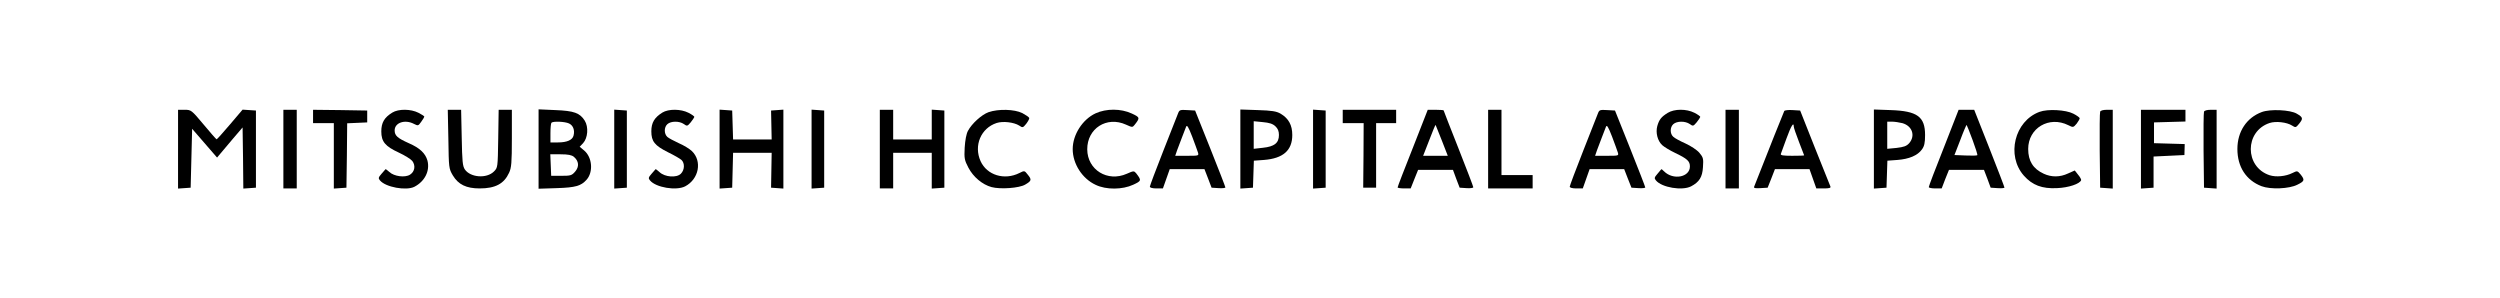 <?xml version="1.0" standalone="no"?>
<!DOCTYPE svg PUBLIC "-//W3C//DTD SVG 20010904//EN"
 "http://www.w3.org/TR/2001/REC-SVG-20010904/DTD/svg10.dtd">
<svg version="1.0" xmlns="http://www.w3.org/2000/svg"
 width="1685pt" height="201pt" viewBox="0 0 1685 201"
 preserveAspectRatio="xMidYMid meet">
<g transform="translate(0,201) scale(0.1,-0.1)"
fill="#000000" stroke="none">
<path d="M1200 1004 l0 -265 43 3 42 3 5 199 5 198 84 -97 84 -97 21 25 c11
14 50 60 86 102 l65 76 3 -206 2 -206 43 3 42 3 0 260 0 260 -45 3 -45 3 -85
-100 c-47 -55 -87 -100 -90 -100 -3 0 -42 45 -88 100 -82 98 -84 99 -128 99
l-44 0 0 -266z"/>
<path d="M1910 1005 l0 -265 45 0 45 0 0 265 0 265 -45 0 -45 0 0 -265z"/>
<path d="M2110 1225 l0 -45 70 0 70 0 0 -221 0 -220 43 3 42 3 3 217 2 217 68
3 67 3 0 40 0 40 -182 3 -183 2 0 -45z"/>
<path d="M2644 1251 c-54 -33 -74 -68 -74 -127 0 -69 26 -100 119 -143 39 -18
79 -43 90 -56 23 -31 17 -71 -15 -92 -34 -22 -108 -12 -140 18 -13 12 -25 21
-26 18 -2 -2 -14 -16 -27 -31 -21 -24 -22 -30 -10 -44 38 -46 177 -71 232 -43
71 37 106 108 88 177 -14 49 -52 85 -126 117 -76 34 -95 51 -95 86 0 52 69 76
130 44 28 -14 29 -14 49 14 12 16 21 32 21 35 0 3 -18 15 -40 26 -51 26 -134
27 -176 1z"/>
<path d="M3022 1073 c3 -195 3 -199 30 -245 37 -62 91 -88 181 -88 105 0 164
31 198 105 16 34 19 67 19 233 l0 192 -44 0 -45 0 -3 -195 c-3 -194 -3 -195
-29 -221 -49 -49 -158 -41 -196 14 -15 23 -18 53 -21 215 l-4 187 -45 0 -45 0
4 -197z"/>
<path d="M3630 1005 l0 -267 123 4 c127 4 163 15 200 56 47 52 39 151 -15 197
l-31 26 23 24 c32 35 38 109 11 152 -33 52 -72 66 -198 71 l-113 5 0 -268z
m205 173 c28 -13 40 -45 31 -81 -7 -31 -45 -47 -106 -47 l-50 0 0 63 c0 35 3
67 7 70 11 11 90 8 118 -5z m33 -225 c34 -29 37 -66 9 -99 -23 -27 -31 -29
-94 -29 l-68 0 -3 73 -3 72 69 0 c52 0 75 -5 90 -17z"/>
<path d="M4140 1005 l0 -266 43 3 42 3 0 260 0 260 -42 3 -43 3 0 -266z"/>
<path d="M4464 1251 c-53 -33 -74 -68 -74 -126 0 -68 22 -96 114 -142 39 -19
79 -42 89 -51 23 -21 22 -67 -4 -93 -29 -29 -108 -23 -144 11 -14 13 -26 22
-27 19 -2 -2 -14 -16 -27 -31 -21 -24 -22 -30 -10 -44 39 -48 177 -71 237 -40
93 49 116 170 45 238 -16 15 -55 39 -88 53 -33 15 -68 34 -77 42 -23 21 -23
65 0 86 24 22 81 22 111 1 22 -16 24 -15 47 12 13 16 23 32 24 36 0 4 -18 17
-40 28 -51 26 -134 27 -176 1z"/>
<path d="M4850 1005 l0 -266 43 3 42 3 3 118 3 117 130 0 130 0 -2 -117 -2
-118 42 -3 41 -3 0 266 0 266 -41 -3 -42 -3 2 -97 2 -98 -130 0 -130 0 -3 98
-3 97 -42 3 -43 3 0 -266z"/>
<path d="M5470 1005 l0 -266 43 3 42 3 0 260 0 260 -42 3 -43 3 0 -266z"/>
<path d="M5930 1005 l0 -265 45 0 45 0 0 120 0 120 130 0 130 0 0 -121 0 -120
43 3 42 3 0 260 0 260 -42 3 -43 3 0 -100 0 -101 -130 0 -130 0 0 100 0 100
-45 0 -45 0 0 -265z"/>
<path d="M6663 1254 c-47 -17 -113 -77 -139 -126 -11 -20 -19 -64 -22 -113 -4
-73 -1 -85 25 -135 33 -63 94 -114 156 -131 60 -16 187 -7 227 17 43 25 45 33
17 67 -22 28 -22 28 -56 11 -101 -51 -219 -15 -262 80 -47 105 2 222 108 257
43 14 117 5 152 -17 24 -16 25 -16 48 12 12 16 22 34 20 39 -2 6 -23 20 -47
33 -53 26 -160 29 -227 6z"/>
<path d="M7384 1246 c-88 -41 -154 -144 -154 -241 0 -99 64 -199 155 -241 71
-34 180 -33 253 1 56 26 57 29 19 78 -14 16 -17 16 -62 -4 -130 -58 -266 26
-267 164 -1 141 131 226 261 167 42 -19 44 -19 57 -3 39 49 38 52 -18 78 -73
34 -172 34 -244 1z"/>
<path d="M7941 1248 c-5 -13 -50 -127 -100 -254 -50 -127 -91 -236 -91 -242 0
-7 17 -12 44 -12 l44 0 23 65 23 65 117 0 117 0 24 -62 24 -63 47 -3 c26 -2
47 1 46 5 0 4 -46 123 -102 263 l-102 255 -53 3 c-47 3 -53 1 -61 -20z m133
-265 c7 -23 6 -23 -73 -23 l-80 0 13 38 c8 20 23 60 33 87 11 28 23 59 27 70
6 16 15 2 41 -65 18 -47 35 -95 39 -107z"/>
<path d="M8360 1006 l0 -267 43 3 42 3 3 91 3 91 68 5 c129 10 191 64 191 168
0 67 -25 112 -79 144 -28 16 -58 21 -153 24 l-118 4 0 -266z m236 153 c17 -16
24 -33 24 -59 0 -54 -31 -78 -108 -86 l-62 -7 0 93 0 93 61 -6 c44 -4 67 -11
85 -28z"/>
<path d="M8850 1005 l0 -266 43 3 42 3 0 260 0 260 -42 3 -43 3 0 -266z"/>
<path d="M9050 1225 l0 -45 70 0 71 0 -1 -217 -2 -218 44 0 43 0 0 218 0 217
68 0 67 0 0 45 0 45 -180 0 -180 0 0 -45z"/>
<path d="M9522 1012 c-56 -141 -102 -260 -102 -265 0 -4 20 -7 44 -7 l44 0 25
63 25 62 117 0 118 0 22 -60 23 -60 46 -3 c25 -2 46 1 46 6 0 5 -45 123 -100
262 -55 139 -100 254 -100 256 0 2 -24 4 -53 4 l-54 0 -101 -258z m196 51 l40
-103 -83 0 -83 0 41 105 c22 58 41 104 43 103 1 -2 20 -49 42 -105z"/>
<path d="M10030 1005 l0 -265 150 0 150 0 0 45 0 45 -105 0 -105 0 0 220 0
220 -45 0 -45 0 0 -265z"/>
<path d="M10771 1248 c-5 -13 -50 -127 -100 -254 -50 -127 -91 -236 -91 -242
0 -7 17 -12 44 -12 l44 0 23 65 23 65 116 0 117 0 24 -62 25 -63 47 -3 c26 -2
47 1 46 5 0 4 -46 123 -102 263 l-102 255 -53 3 c-47 3 -53 1 -61 -20z m133
-265 c7 -23 6 -23 -73 -23 l-80 0 13 38 c8 20 23 60 33 87 11 28 23 59 27 70
6 16 15 2 41 -65 18 -47 35 -95 39 -107z"/>
<path d="M11240 1249 c-43 -27 -57 -44 -70 -89 -12 -45 2 -99 33 -128 13 -12
52 -36 88 -53 81 -39 99 -55 99 -91 0 -73 -113 -94 -174 -33 -9 10 -18 16 -19
14 -1 -2 -13 -16 -26 -31 -21 -24 -22 -30 -10 -44 39 -48 177 -71 237 -40 55
29 76 62 80 129 4 57 2 66 -24 97 -16 19 -57 46 -94 63 -36 16 -73 36 -82 45
-23 20 -23 64 0 85 24 22 81 22 111 1 22 -16 24 -15 47 12 13 16 23 32 24 36
0 4 -18 17 -40 28 -54 27 -134 27 -180 -1z"/>
<path d="M11630 1005 l0 -265 45 0 45 0 0 265 0 265 -45 0 -45 0 0 -265z"/>
<path d="M12026 1262 c-4 -8 -108 -267 -203 -510 -4 -10 6 -12 43 -10 l48 3
25 63 24 62 117 0 116 0 23 -65 23 -65 50 0 c36 0 49 3 45 13 -3 6 -50 125
-105 262 l-99 250 -51 3 c-27 2 -53 -1 -56 -6z m64 -105 c0 -8 16 -54 35 -103
19 -49 35 -90 35 -91 0 -2 -36 -3 -81 -3 -61 0 -80 3 -76 13 2 6 20 54 38 104
31 85 49 114 49 80z"/>
<path d="M12630 1006 l0 -267 43 3 42 3 3 91 3 91 68 5 c78 6 136 30 165 71
16 22 21 44 21 97 0 124 -53 162 -232 168 l-113 4 0 -266z m192 174 c67 -19
89 -85 46 -135 -18 -20 -36 -26 -85 -32 l-63 -6 0 92 0 91 33 0 c17 0 49 -5
69 -10z"/>
<path d="M13101 1014 c-56 -140 -101 -259 -101 -265 0 -5 20 -9 43 -9 l44 0
24 63 25 62 118 0 118 0 23 -60 22 -60 46 -3 c26 -2 47 0 47 4 0 4 -46 124
-102 266 l-102 258 -52 0 -53 0 -100 -256z m194 53 c20 -54 35 -101 32 -103
-2 -3 -38 -4 -79 -2 l-75 3 40 103 c21 57 41 102 42 100 2 -2 20 -47 40 -101z"/>
<path d="M13746 1256 c-168 -62 -225 -294 -105 -430 57 -64 122 -89 223 -84
78 3 155 29 163 54 1 5 -8 22 -21 37 l-22 28 -45 -20 c-55 -26 -112 -26 -164
-2 -72 33 -105 86 -105 167 0 141 141 225 271 160 32 -16 33 -16 56 11 12 16
21 32 20 37 -2 5 -21 19 -43 30 -50 26 -172 33 -228 12z"/>
<path d="M14155 1257 c-3 -7 -4 -125 -3 -262 l3 -250 43 -3 42 -3 0 265 0 266
-40 0 c-24 0 -43 -5 -45 -13z"/>
<path d="M14430 1004 l0 -265 43 3 42 3 0 105 0 105 104 5 104 5 1 37 1 37
-104 3 -103 3 0 70 0 70 106 3 106 3 0 39 0 40 -150 0 -150 0 0 -266z"/>
<path d="M14855 1257 c-3 -7 -4 -125 -3 -262 l3 -250 43 -3 42 -3 0 265 0 266
-40 0 c-24 0 -43 -5 -45 -13z"/>
<path d="M15245 1255 c-103 -38 -165 -132 -165 -249 0 -121 59 -211 163 -251
61 -23 186 -18 241 10 49 24 51 32 23 68 -23 27 -23 27 -56 11 -45 -23 -111
-29 -154 -15 -169 56 -169 296 0 352 42 14 117 5 151 -17 24 -15 26 -15 48 12
28 35 27 43 -16 68 -44 26 -178 32 -235 11z"/>
</g>
</svg>

